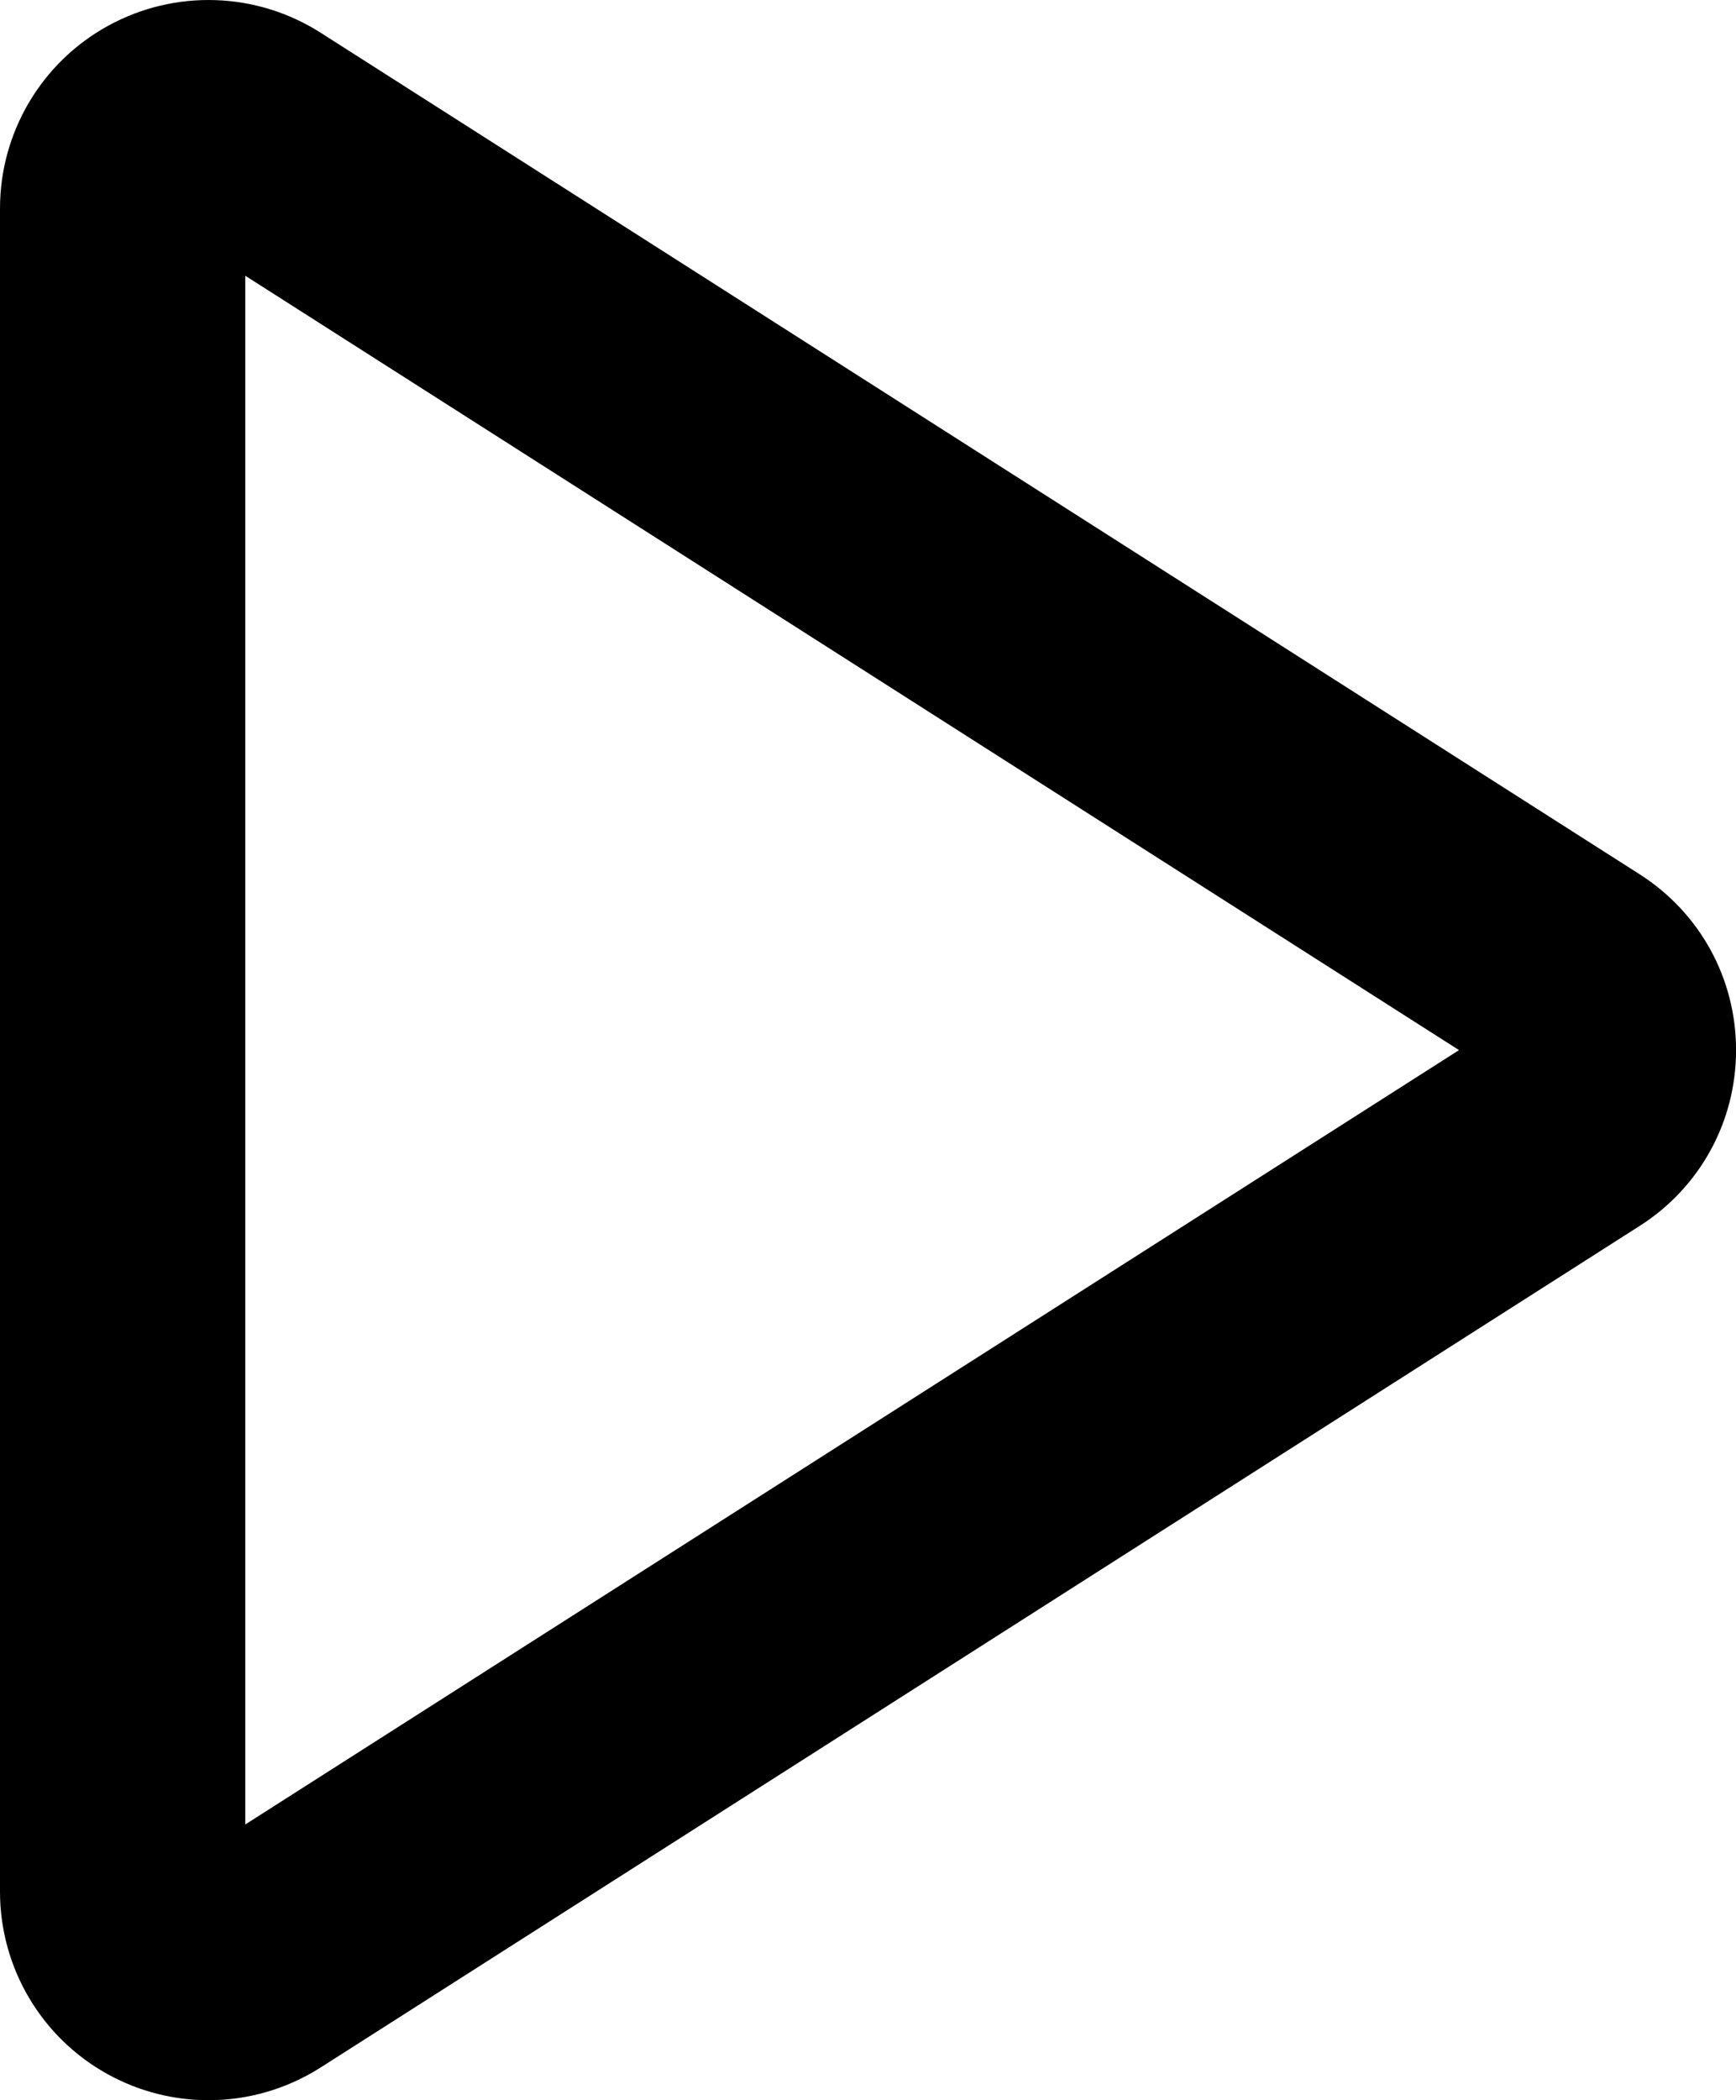 <svg xml:space="preserve" style="enable-background:new 0 0 28.31 34.236;" viewBox="0 0 28.31 34.236" y="0px" x="0px" xmlns:xlink="http://www.w3.org/1999/xlink" xmlns="http://www.w3.org/2000/svg" version="1.1">
<g id="Layer_9">
	<path d="M3.4,34.236c0.636,0,1.271-0.179,1.828-0.533l21.511-13.719c0.984-0.627,1.572-1.699,1.572-2.866
		c0-1.167-0.588-2.238-1.572-2.866L5.228,0.533C4.181-0.134,2.854-0.178,1.765,0.419C0.676,1.016,0,2.158,0,3.4v27.437
		c0,1.241,0.677,2.384,1.765,2.98C2.276,34.097,2.838,34.236,3.4,34.236z M4,4.495l19.793,12.623L4,29.741V4.495z"></path>
</g>
<g id="Layer_1">
</g>
</svg>
